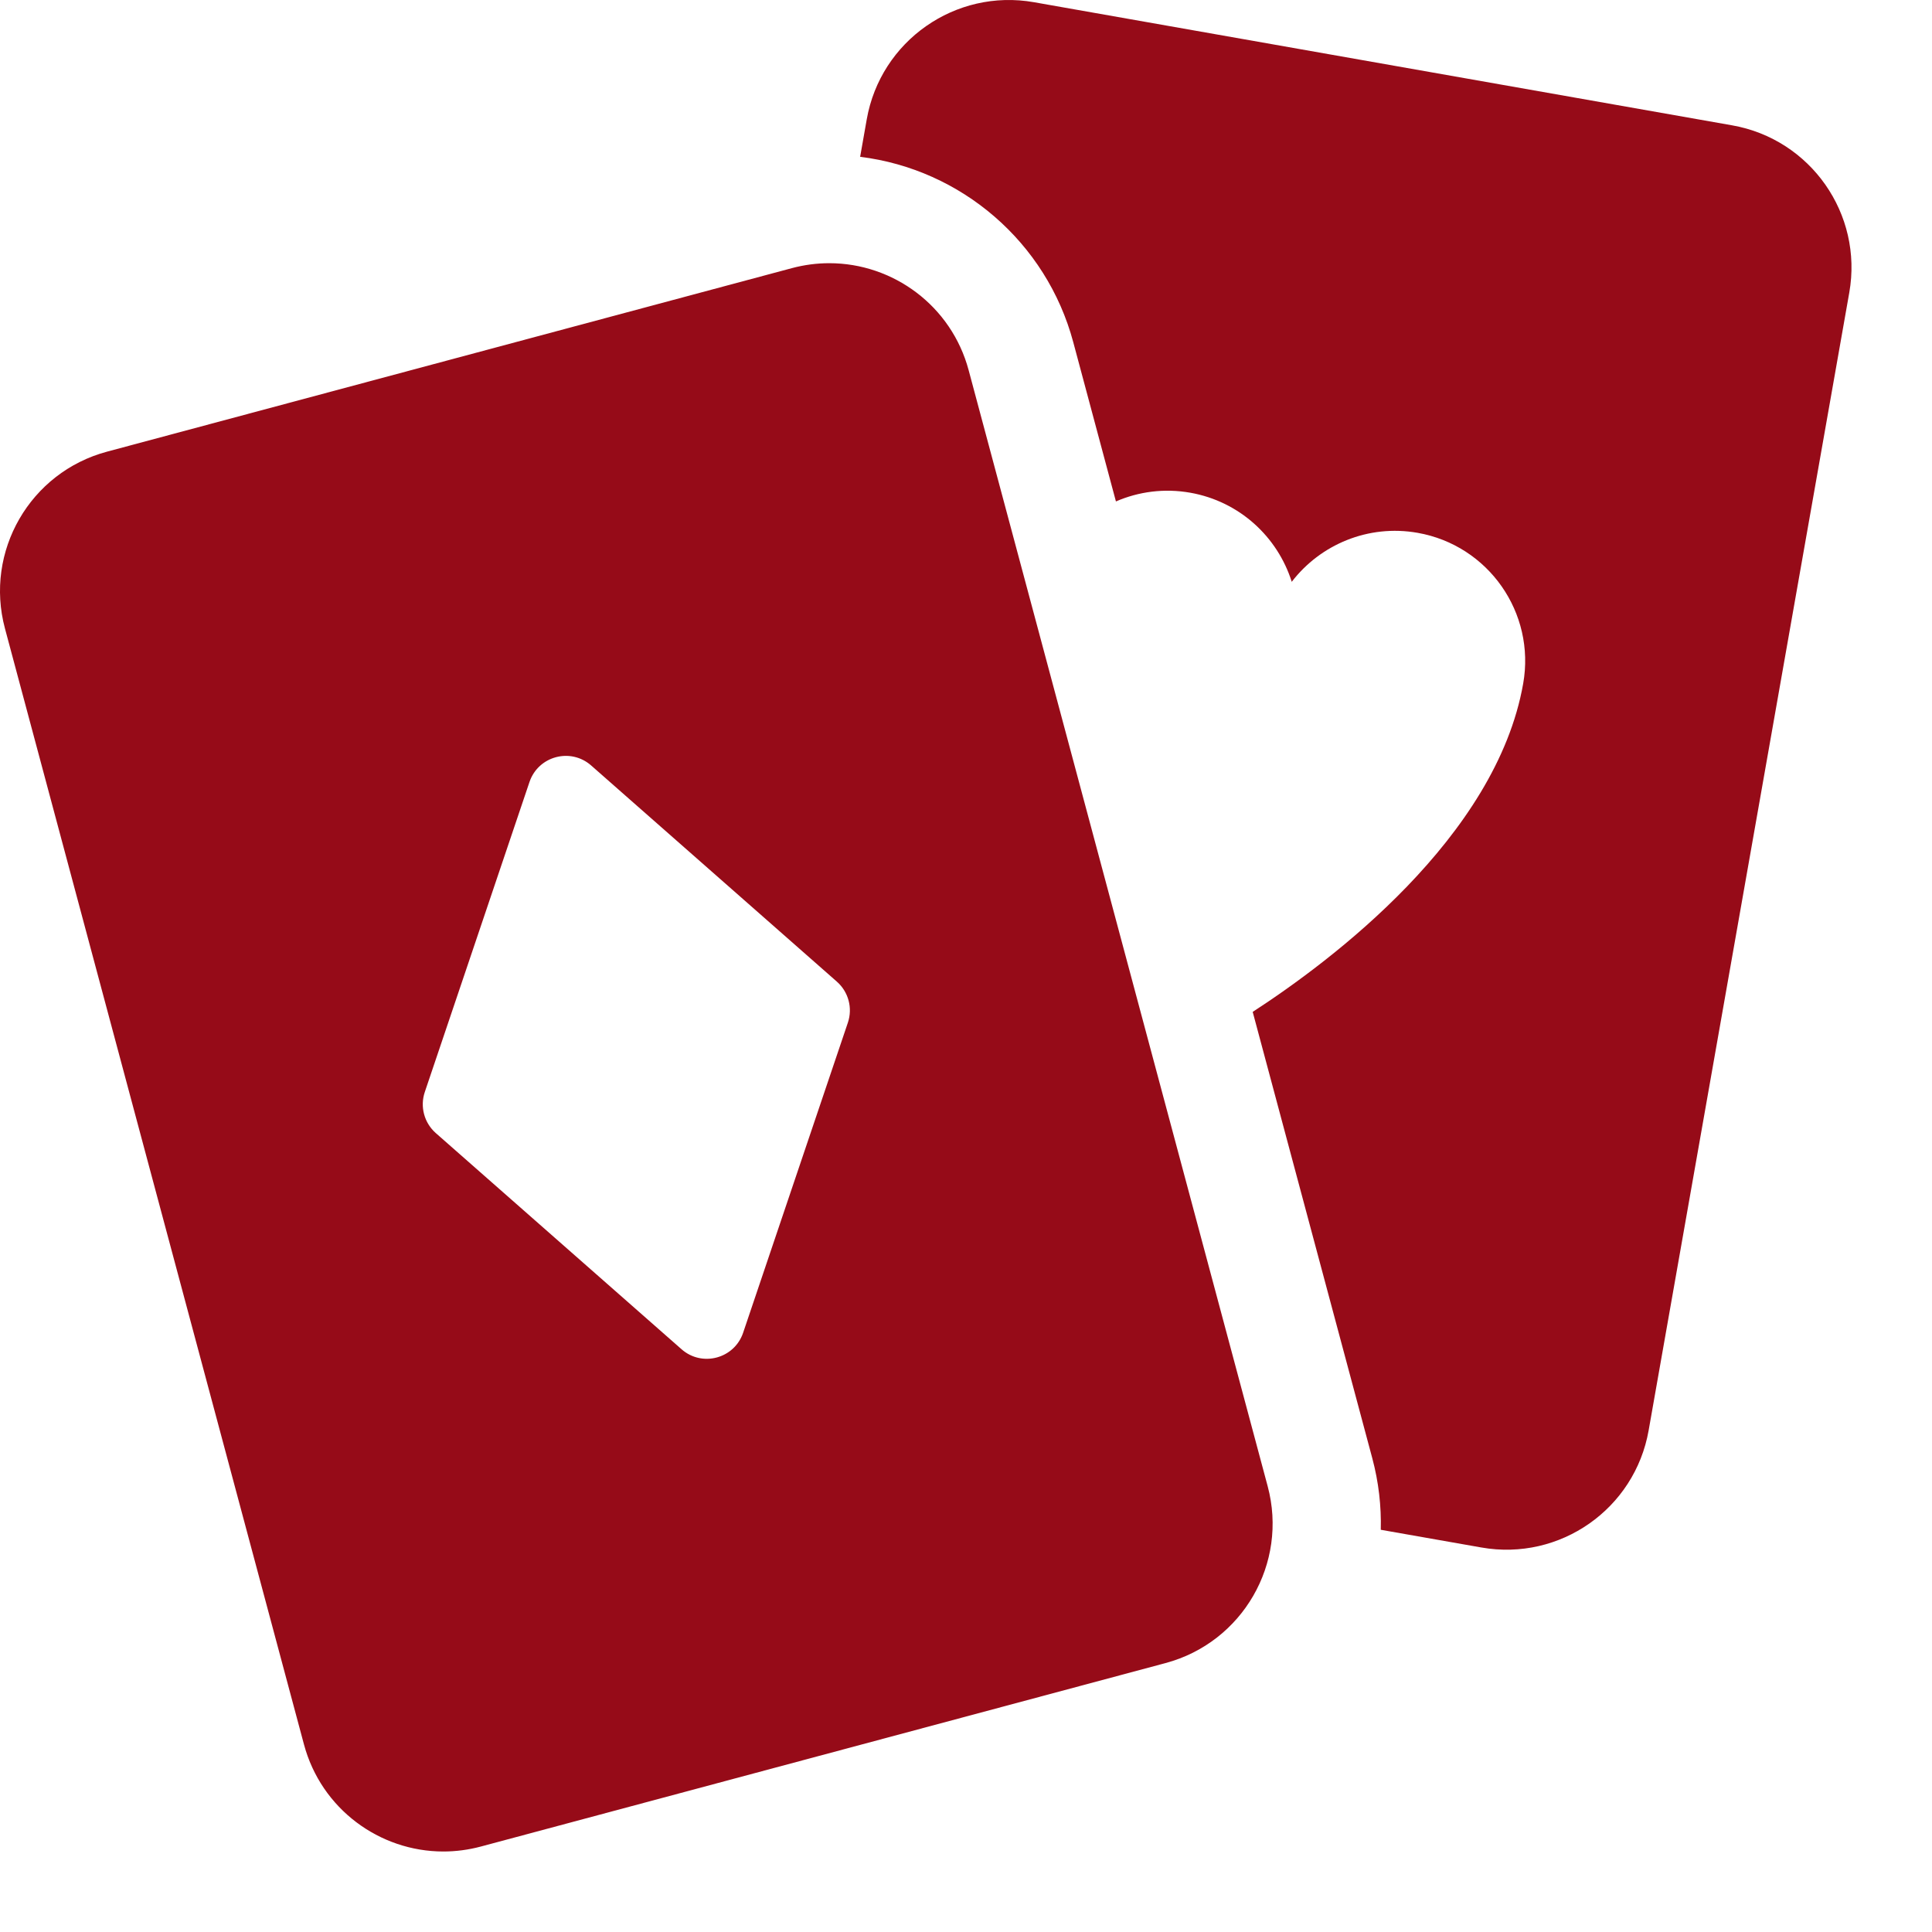 <svg xmlns="http://www.w3.org/2000/svg" width="48" height="48" viewBox="0 0 48 48" fill="none"><g clip-path="url(#clip0_1443_191)"><path d="M43.035 3.114L25.689 0.055C23.738 -0.289 21.878 1.014 21.534 2.965L21.37 3.896C23.878 4.205 25.998 6.012 26.665 8.502L27.725 12.458C28.286 12.215 28.922 12.127 29.57 12.241C30.799 12.458 31.742 13.342 32.093 14.455C32.803 13.53 33.992 13.021 35.221 13.238C36.979 13.548 38.154 15.225 37.843 16.984C37.17 20.805 33.069 23.877 31.123 25.14L34.094 36.229C34.253 36.823 34.32 37.421 34.305 38.007L36.805 38.447C38.756 38.791 40.616 37.489 40.96 35.538L45.945 7.269C46.289 5.318 44.986 3.458 43.035 3.114V3.114Z" fill="#960B18"></path><path d="M24.066 9.198C23.637 7.596 22.188 6.539 20.604 6.539C20.296 6.539 19.984 6.579 19.673 6.662L2.66 11.221C0.746 11.733 -0.39 13.7 0.123 15.614L7.552 43.34C7.982 44.943 9.431 46 11.015 46C11.322 46 11.635 45.96 11.946 45.877L28.959 41.318C30.872 40.805 32.008 38.839 31.495 36.925L24.066 9.198ZM10.827 28.151C10.539 27.897 10.431 27.495 10.554 27.131L13.155 19.428C13.373 18.784 14.176 18.568 14.687 19.018L20.791 24.388C21.08 24.642 21.188 25.044 21.065 25.408L18.463 33.111C18.246 33.755 17.442 33.971 16.932 33.521L10.827 28.151Z" fill="#960B18"></path></g><defs><clipPath id="clip0_1443_191"><rect width="46" height="46" fill="white"></rect></clipPath></defs></svg>